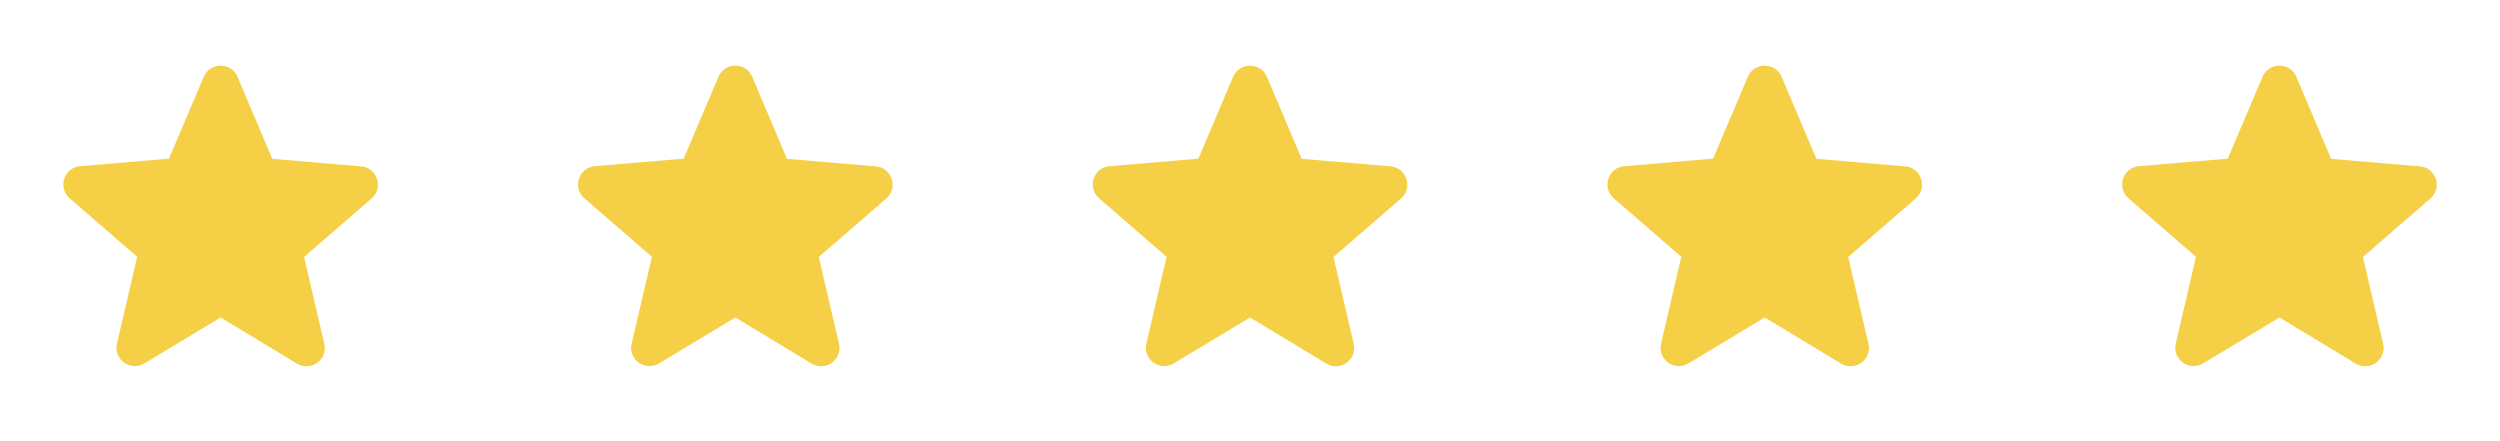 <?xml version="1.0" encoding="UTF-8"?> <svg xmlns="http://www.w3.org/2000/svg" width="136" height="24" viewBox="0 0 136 24" fill="none"><path d="M12.002 17.27L16.152 19.78C16.912 20.24 17.842 19.56 17.642 18.7L16.542 13.98L20.212 10.8C20.882 10.22 20.522 9.12 19.642 9.05L14.812 8.64L12.922 4.18C12.582 3.37 11.422 3.37 11.082 4.18L9.192 8.63L4.362 9.04C3.482 9.11 3.122 10.21 3.792 10.79L7.462 13.97L6.362 18.69C6.162 19.55 7.092 20.23 7.852 19.77L12.002 17.27Z" fill="#F5D046"></path><path d="M40.002 17.27L44.152 19.78C44.912 20.24 45.842 19.56 45.642 18.7L44.542 13.98L48.212 10.8C48.882 10.22 48.522 9.12 47.642 9.05L42.812 8.64L40.922 4.18C40.582 3.37 39.422 3.37 39.082 4.18L37.192 8.63L32.362 9.04C31.482 9.11 31.122 10.21 31.792 10.79L35.462 13.97L34.362 18.69C34.162 19.55 35.092 20.23 35.852 19.77L40.002 17.27Z" fill="#F5D046"></path><path d="M68.002 17.27L72.152 19.78C72.912 20.24 73.842 19.56 73.642 18.7L72.542 13.98L76.212 10.8C76.882 10.22 76.522 9.12 75.642 9.05L70.812 8.64L68.922 4.18C68.582 3.37 67.422 3.37 67.082 4.18L65.192 8.63L60.362 9.04C59.482 9.11 59.122 10.21 59.792 10.79L63.462 13.97L62.362 18.69C62.162 19.55 63.092 20.23 63.852 19.77L68.002 17.27Z" fill="#F5D046"></path><path d="M96.002 17.27L100.152 19.78C100.912 20.24 101.842 19.56 101.642 18.7L100.542 13.98L104.212 10.8C104.882 10.22 104.522 9.12 103.642 9.05L98.812 8.64L96.922 4.18C96.582 3.37 95.422 3.37 95.082 4.18L93.192 8.63L88.362 9.04C87.482 9.11 87.122 10.21 87.792 10.79L91.462 13.97L90.362 18.69C90.162 19.55 91.092 20.23 91.852 19.77L96.002 17.27Z" fill="#F5D046"></path><path d="M124.002 17.27L128.152 19.78C128.912 20.24 129.842 19.56 129.642 18.7L128.542 13.98L132.212 10.8C132.882 10.22 132.522 9.12 131.642 9.05L126.812 8.64L124.922 4.18C124.582 3.37 123.422 3.37 123.082 4.18L121.192 8.63L116.362 9.04C115.482 9.11 115.122 10.21 115.792 10.79L119.462 13.97L118.362 18.69C118.162 19.55 119.092 20.23 119.852 19.77L124.002 17.27Z" fill="#F5D046"></path></svg> 